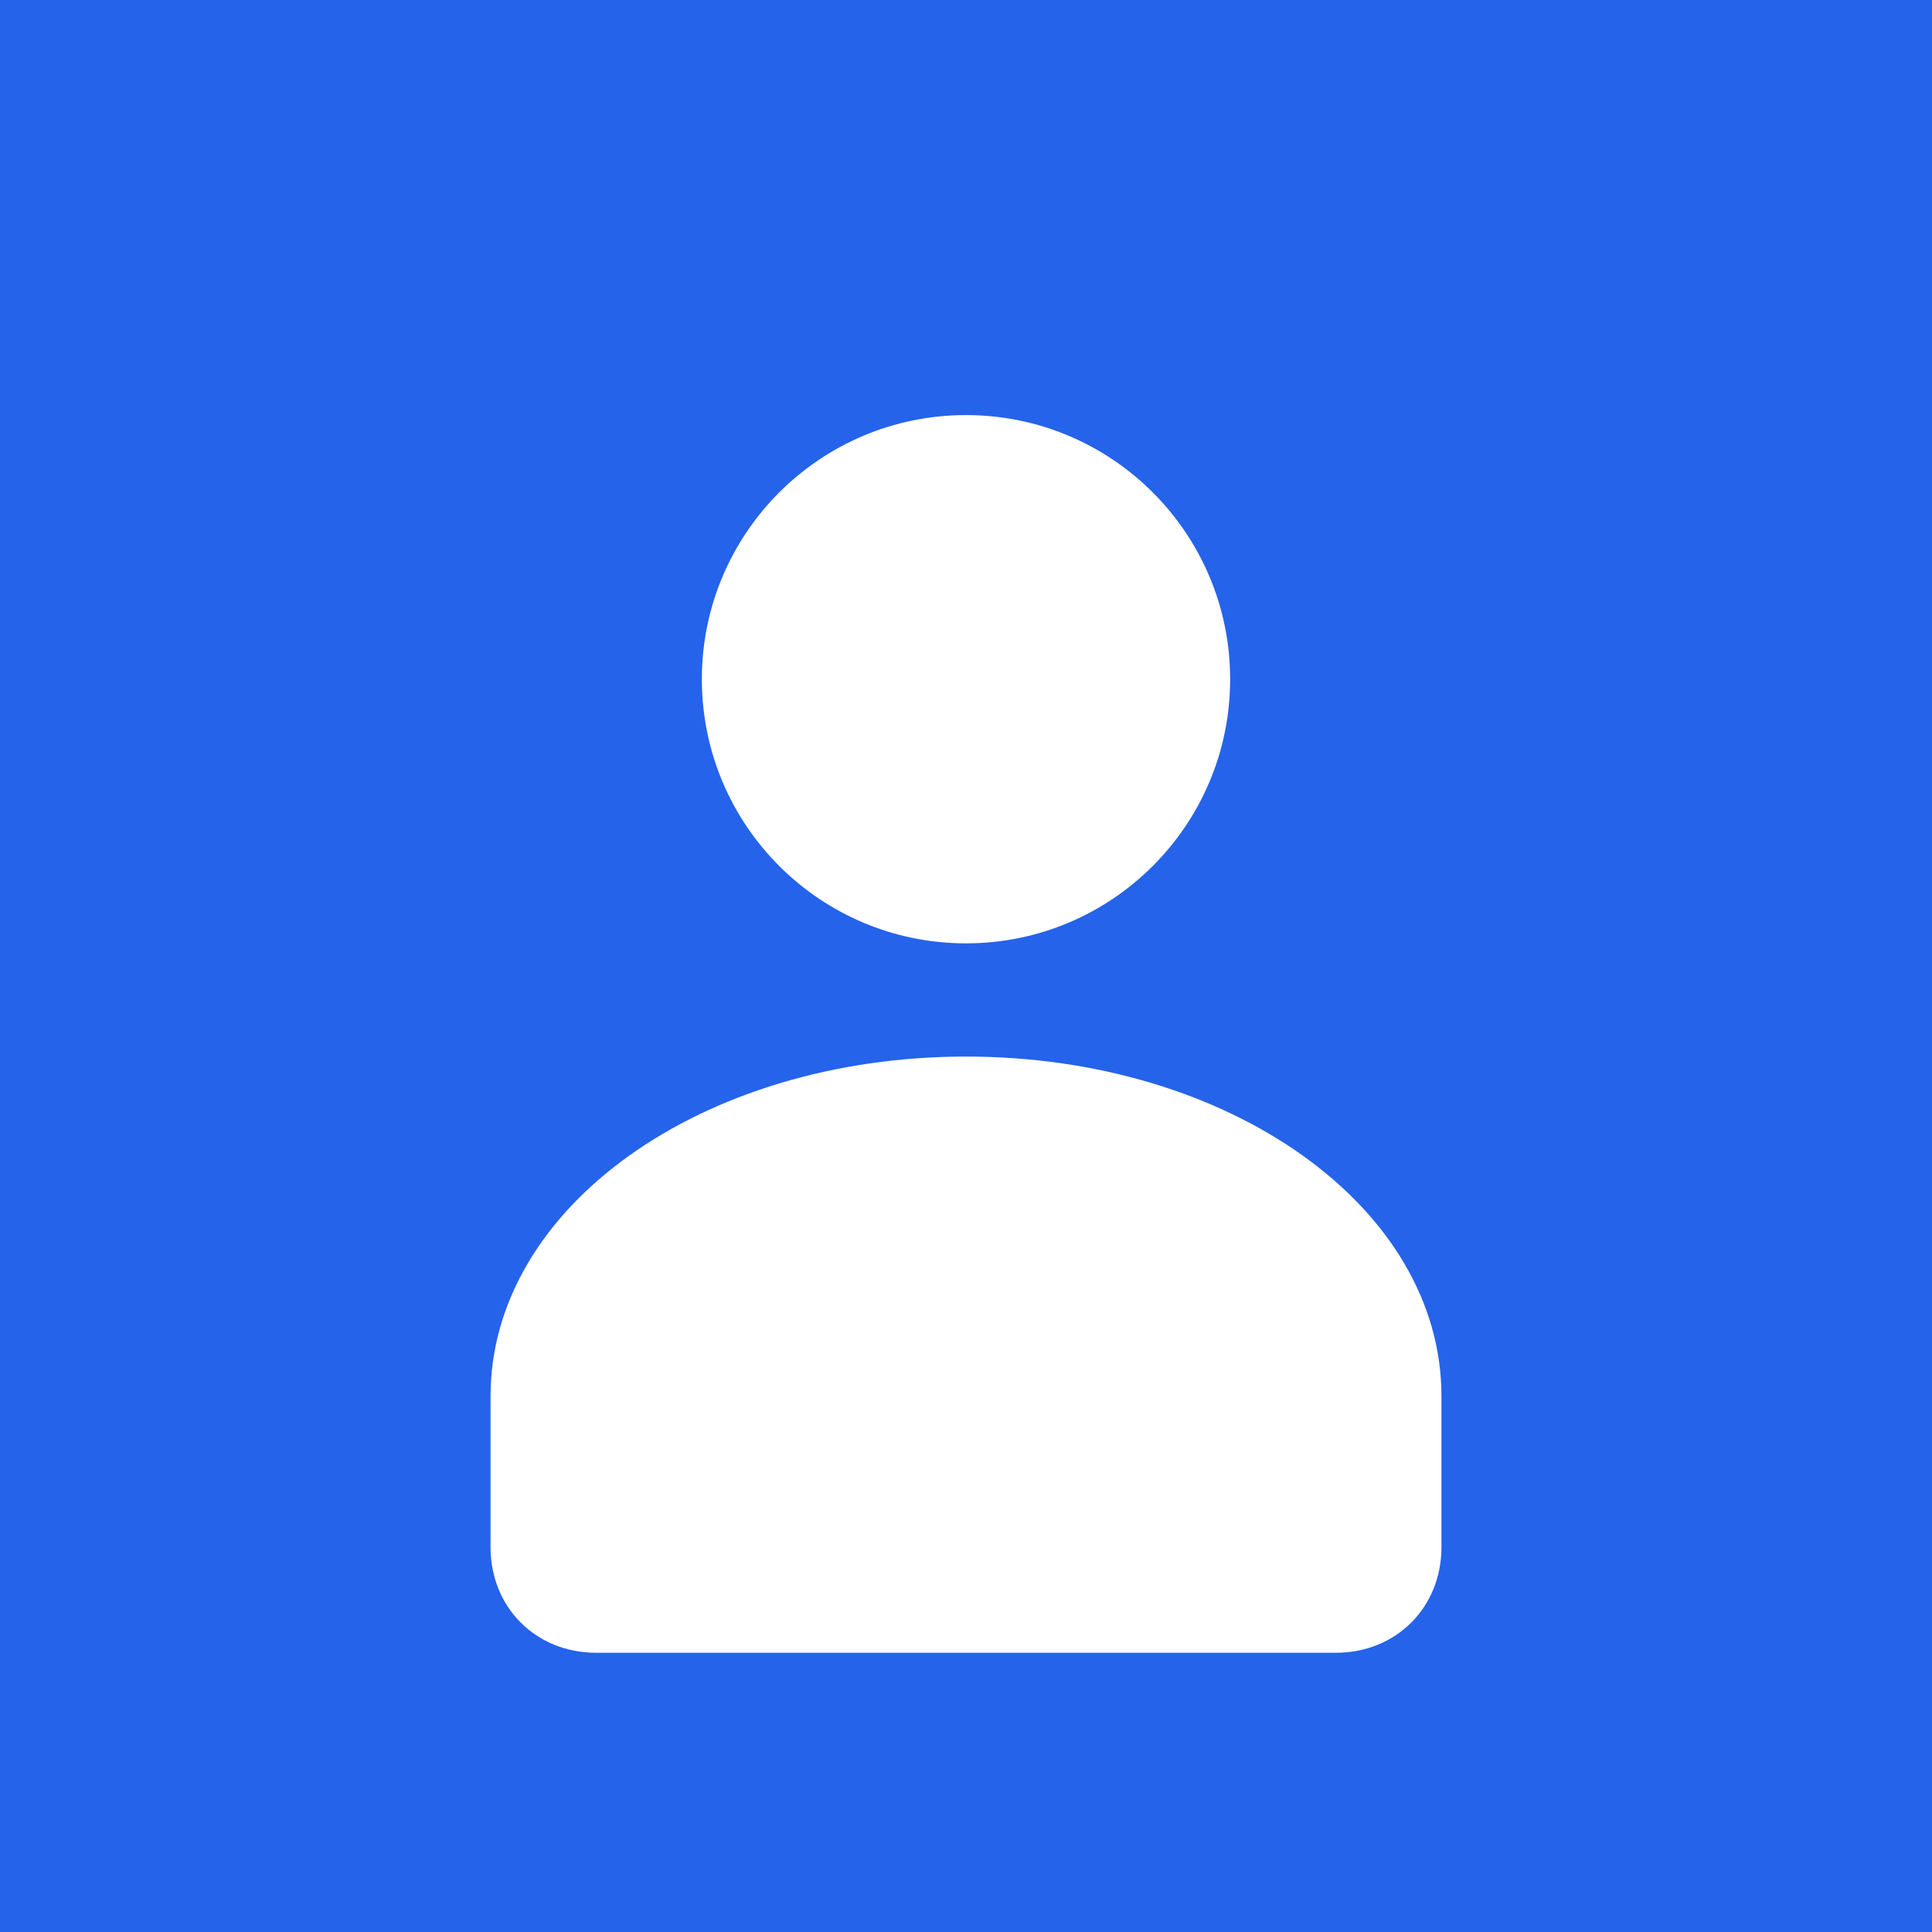 <svg xmlns="http://www.w3.org/2000/svg" viewBox="0 0 256 256">
  <rect width="256" height="256" fill="#2563eb"/>
  <circle cx="128" cy="90" r="35" fill="#ffffff"/>
  <path d="M128 140c-35 0-63 20-63 45v20c0 8 6 14 14 14h98c8 0 14-6 14-14v-20c0-25-28-45-63-45z" fill="#ffffff"/>
</svg>